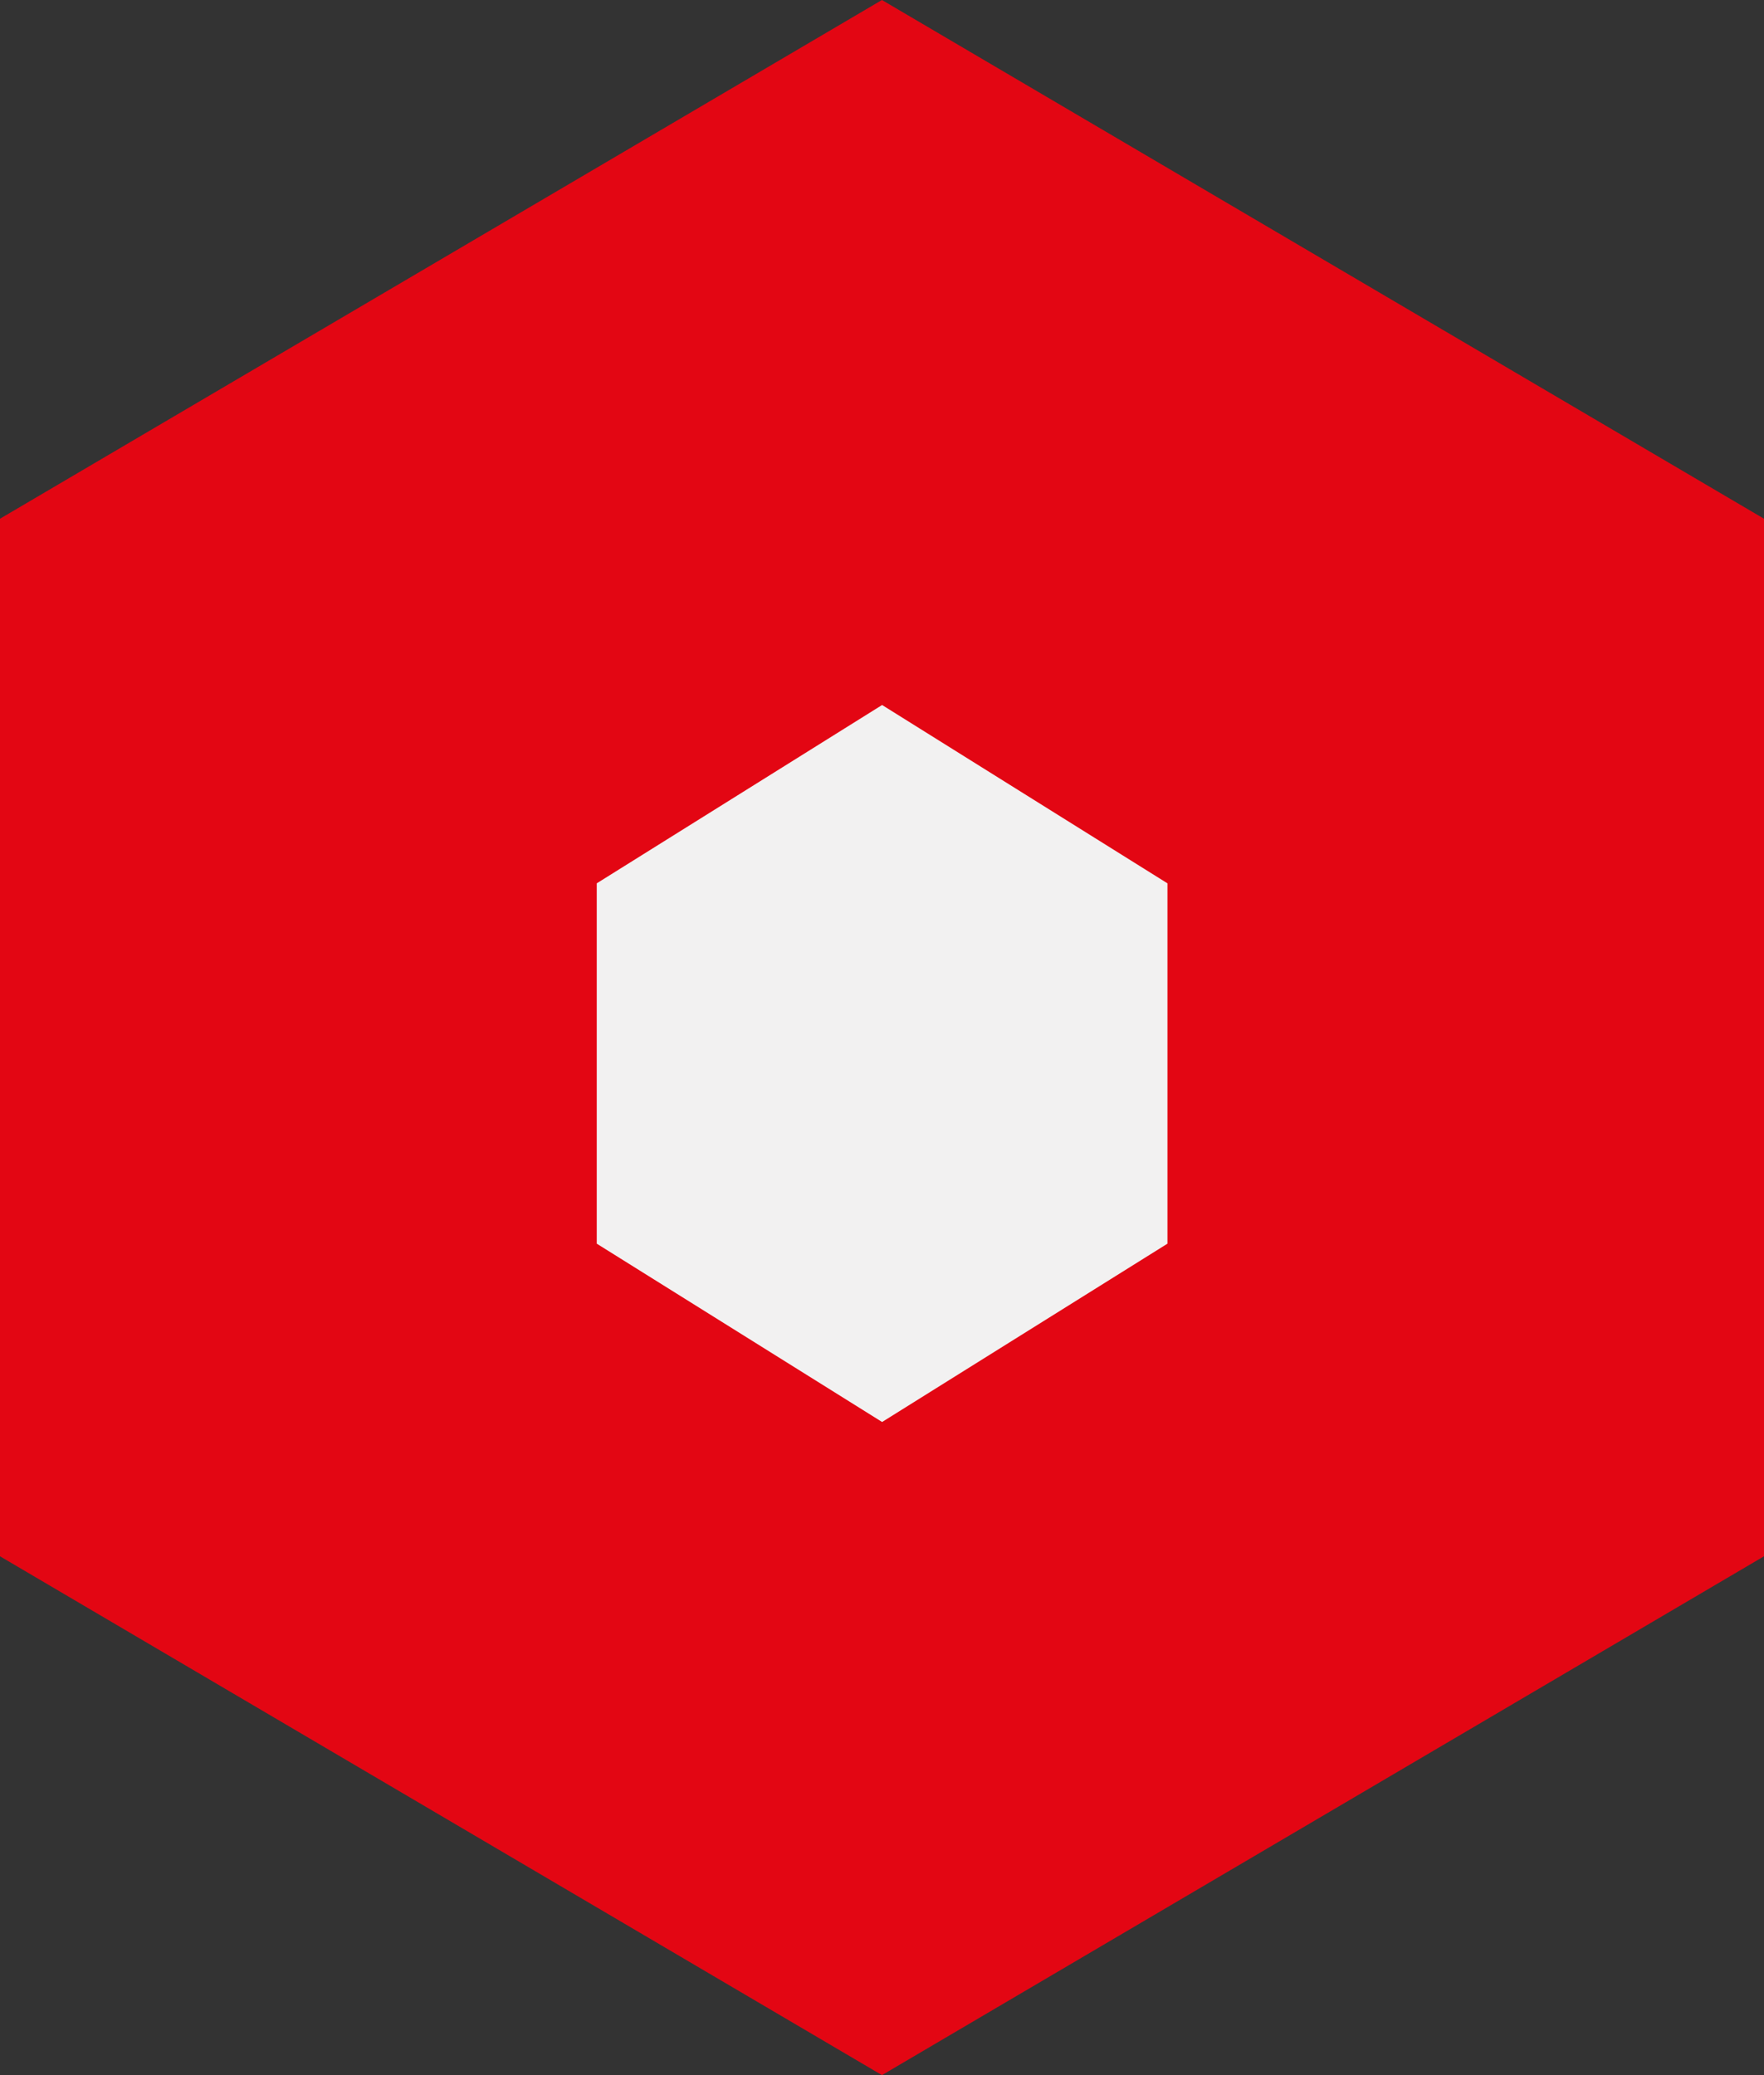 <svg width="34" height="40" viewBox="0 0 34 40" fill="none" xmlns="http://www.w3.org/2000/svg">
<rect x="0" y="0" width="34" height="40" fill="#333333" stroke="none"/>
<path d="M0 9.999V29.999L16.999 40L34 29.999V9.999L16.999 0L0 9.999Z" fill="#E30613"/>
<path d="M11.002 16.75V24.25L17.002 28L23.002 24.25V16.75L17.002 13L11.002 16.75Z" fill="#F2F1F1" stroke="#E30613" stroke-miterlimit="10"/>
</svg>
